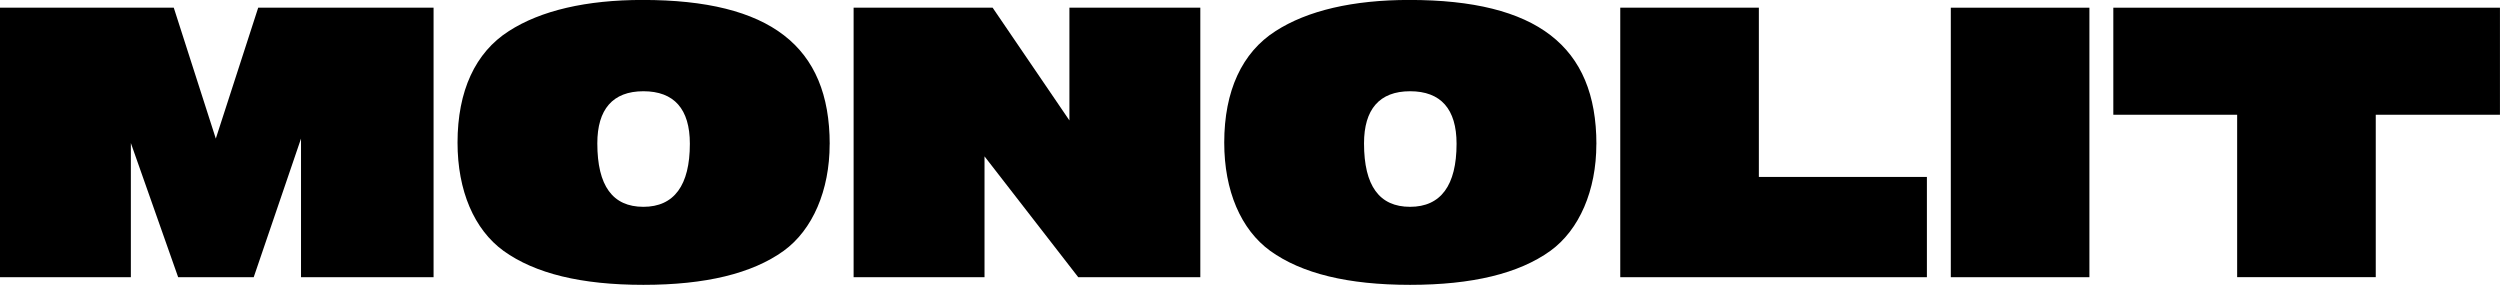 <?xml version="1.0" encoding="UTF-8"?><svg id="Vrstva_1" xmlns="http://www.w3.org/2000/svg" viewBox="0 0 484.12 55.16"><path d="M58.29,53.68V26.84l-9.16,26.84h-14.63l-9.16-25.98v25.98H0V1.49H33.65l8.14,25.35L50,1.49h33.96V53.68h-25.66Z"/><path d="M160.66,27.93c0,8.92-3.29,16.59-8.92,20.66-6.1,4.38-15.1,6.57-27.15,6.57s-20.97-2.19-27.07-6.57c-5.71-4.15-8.92-11.66-8.92-20.97,0-10.02,3.44-17.45,9.94-21.6,6.18-3.99,15.02-6.03,25.9-6.03,24.65,0,36.23,8.92,36.23,27.93Zm-44.99-.16c0,8.22,2.97,12.28,8.92,12.28s9-4.15,9-12.21c0-6.73-3.05-10.17-9-10.17s-8.92,3.52-8.92,10.09Z"/><path d="M208.8,53.68l-18.15-23.4v23.4h-25.35V1.49h26.92l14.87,21.83V1.49h25.35V53.68h-23.63Z"/><path d="M309.13,27.93c0,8.92-3.29,16.59-8.92,20.66-6.1,4.38-15.1,6.57-27.15,6.57s-20.97-2.19-27.07-6.57c-5.71-4.15-8.92-11.66-8.92-20.97,0-10.02,3.44-17.45,9.94-21.6,6.18-3.99,15.02-6.03,25.9-6.03,24.65,0,36.23,8.92,36.23,27.93Zm-44.99-.16c0,8.22,2.97,12.28,8.92,12.28s9-4.15,9-12.21c0-6.73-3.05-10.17-9-10.17s-8.92,3.52-8.92,10.09Z"/><path d="M313.76,53.68V1.49h26.84V34.26h32.54v19.42h-59.38Z"/><path d="M377.77,53.68V1.49h26.84V53.68h-26.84Z"/><path d="M433.22,53.68V22.22h-23.98V1.49h74.87V22.22h-24.05v31.45h-26.84Z"/></svg>
